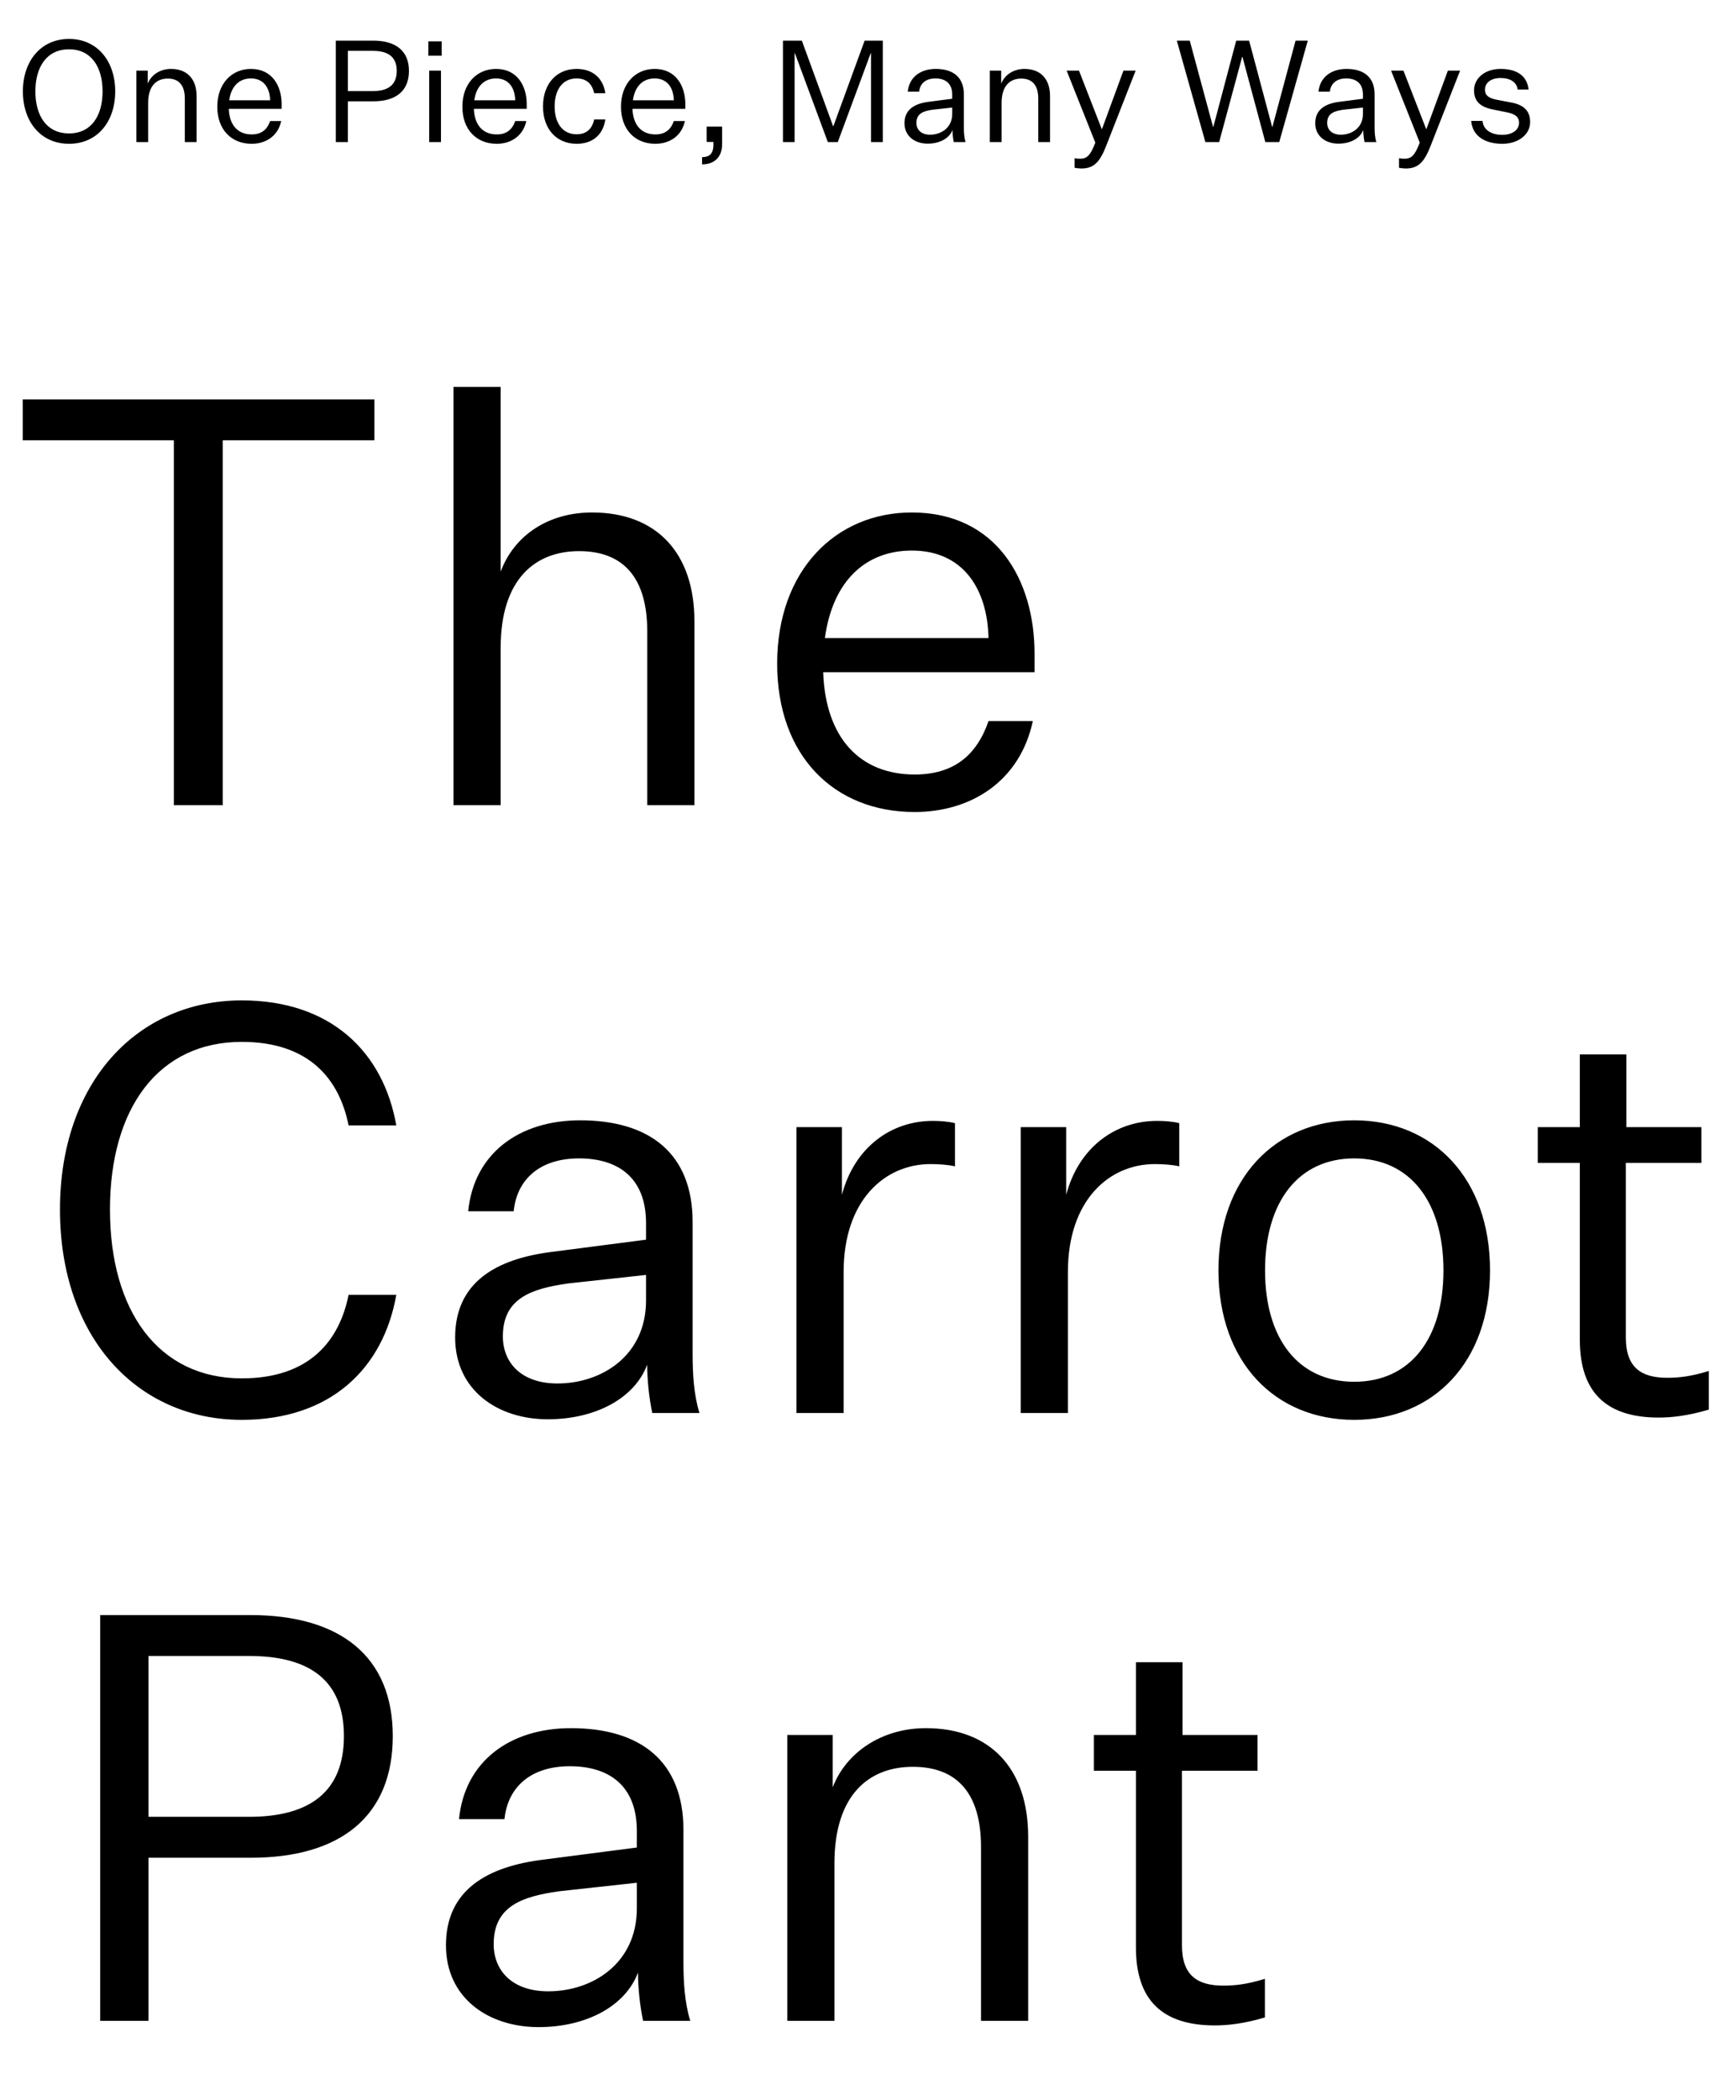 <svg width="220" height="266" viewBox="0 0 220 266" fill="none" xmlns="http://www.w3.org/2000/svg">
<path d="M22.032 102V55.776H2.88V50.592H47.448V55.776H28.224V102H22.032ZM63.448 72.408C65.176 67.8 69.496 64.92 75.04 64.92C83.176 64.92 88 70.032 88 78.672V102H82.024V79.968C82.024 73.272 79.072 69.816 73.384 69.816C67.84 69.816 63.448 73.344 63.448 82.056V102H57.472V49.008H63.448V72.408ZM130.889 91.344C129.233 99.048 122.969 102.864 115.913 102.864C105.689 102.864 98.489 95.736 98.489 84.072C98.489 72.264 105.905 64.92 115.553 64.92C126.281 64.92 131.105 73.488 131.105 82.776V85.152H104.321C104.609 93.504 109.001 98.112 115.913 98.112C120.809 98.112 123.761 95.736 125.273 91.344H130.889ZM115.553 69.744C109.865 69.744 105.545 73.416 104.537 80.832H125.273C125.129 74.568 122.033 69.744 115.553 69.744Z" fill="black"/>
<path d="M13.936 153.224C13.936 166.04 20.056 174.608 30.64 174.608C39.28 174.608 43.024 169.784 44.176 164.024H50.224C48.568 173.384 41.872 179.864 30.64 179.864C17.392 179.864 7.6 169.424 7.6 153.224C7.6 137.096 17.392 126.728 30.64 126.728C41.872 126.728 48.568 133.208 50.224 142.568H44.176C43.024 136.808 39.28 131.984 30.64 131.984C20.056 131.984 13.936 140.408 13.936 153.224ZM82.663 179C82.231 176.984 82.015 174.608 82.015 172.88C80.431 177.128 75.463 179.792 69.415 179.792C63.079 179.792 57.679 176.12 57.679 169.424C57.679 162.44 62.863 159.416 70.207 158.552L81.871 157.04V154.952C81.871 149.192 78.343 146.744 73.375 146.744C68.551 146.744 65.527 149.264 65.095 153.44H59.335C60.055 146.096 65.815 141.92 73.519 141.92C82.303 141.92 87.775 146.096 87.775 154.808V171.44C87.775 174.104 87.919 176.624 88.639 179H82.663ZM70.639 175.256C76.255 175.256 81.871 171.728 81.871 164.744V161.504L72.007 162.584C67.471 163.232 63.727 164.384 63.727 169.28C63.727 172.664 66.103 175.256 70.639 175.256ZM121.022 142.28V147.752C120.158 147.536 118.862 147.464 117.926 147.464C112.166 147.464 106.91 152 106.91 161.144V179H100.934V142.784H106.694V151.352C108.278 145.376 112.886 141.992 118.214 141.992C119.15 141.992 120.158 142.064 121.022 142.28ZM149.445 142.28V147.752C148.581 147.536 147.285 147.464 146.349 147.464C140.589 147.464 135.333 152 135.333 161.144V179H129.357V142.784H135.117V151.352C136.701 145.376 141.309 141.992 146.637 141.992C147.573 141.992 148.581 142.064 149.445 142.28ZM188.829 160.928C188.829 172.592 181.629 179.864 171.621 179.864C161.613 179.864 154.413 172.592 154.413 160.928C154.413 149.264 161.613 141.92 171.621 141.92C181.629 141.92 188.829 149.264 188.829 160.928ZM160.317 160.928C160.317 169.64 164.565 175.04 171.621 175.04C178.677 175.04 182.925 169.64 182.925 160.928C182.925 152.216 178.677 146.744 171.621 146.744C164.565 146.744 160.317 152.216 160.317 160.928ZM216.551 173.672V178.568C213.887 179.36 211.799 179.576 210.215 179.576C203.591 179.576 200.207 176.408 200.207 169.712V147.32H194.879V142.784H200.207V133.568H206.111V142.784H215.615V147.32H206.039V169.424C206.039 173.24 207.983 174.536 211.295 174.536C212.663 174.536 214.247 174.392 216.551 173.672Z" fill="black"/>
<path d="M31.776 235.336H18.816V256H12.696V204.592H31.704C43.152 204.592 49.776 209.848 49.776 219.928C49.776 230.08 43.152 235.336 31.776 235.336ZM18.816 230.152H31.56C39.336 230.152 43.584 226.912 43.584 219.928C43.584 212.944 39.336 209.776 31.56 209.776H18.816V230.152ZM81.499 256C81.067 253.984 80.851 251.608 80.851 249.88C79.267 254.128 74.299 256.792 68.251 256.792C61.915 256.792 56.515 253.12 56.515 246.424C56.515 239.44 61.699 236.416 69.043 235.552L80.707 234.04V231.952C80.707 226.192 77.179 223.744 72.211 223.744C67.387 223.744 64.363 226.264 63.931 230.44H58.171C58.891 223.096 64.651 218.92 72.355 218.92C81.139 218.92 86.611 223.096 86.611 231.808V248.44C86.611 251.104 86.755 253.624 87.475 256H81.499ZM69.475 252.256C75.091 252.256 80.707 248.728 80.707 241.744V238.504L70.843 239.584C66.307 240.232 62.563 241.384 62.563 246.28C62.563 249.664 64.939 252.256 69.475 252.256ZM105.53 219.784V226.408C107.258 221.944 111.794 218.92 117.338 218.92C125.474 218.92 130.298 224.032 130.298 232.672V256H124.322V233.968C124.322 227.272 121.37 223.816 115.682 223.816C110.138 223.816 105.746 227.344 105.746 236.056V256H99.77V219.784H105.53ZM160.299 250.672V255.568C157.635 256.36 155.547 256.576 153.963 256.576C147.339 256.576 143.955 253.408 143.955 246.712V224.32H138.627V219.784H143.955V210.568H149.859V219.784H159.363V224.32H149.787V246.424C149.787 250.24 151.731 251.536 155.043 251.536C156.411 251.536 157.995 251.392 160.299 250.672Z" fill="black"/>
<path d="M14.6 11.574C14.6 15.444 12.314 18.216 8.75 18.216C5.186 18.216 2.9 15.444 2.9 11.574C2.9 7.722 5.186 4.932 8.75 4.932C12.314 4.932 14.6 7.722 14.6 11.574ZM12.998 11.574C12.998 8.478 11.558 6.246 8.75 6.246C5.924 6.246 4.484 8.478 4.484 11.574C4.484 14.688 5.924 16.902 8.75 16.902C11.558 16.902 12.998 14.688 12.998 11.574ZM18.722 8.946V10.602C19.154 9.486 20.288 8.73 21.674 8.73C23.708 8.73 24.914 10.008 24.914 12.168V18H23.42V12.492C23.42 10.818 22.682 9.954 21.26 9.954C19.874 9.954 18.776 10.836 18.776 13.014V18H17.282V8.946H18.722ZM35.636 15.336C35.222 17.262 33.656 18.216 31.892 18.216C29.336 18.216 27.536 16.434 27.536 13.518C27.536 10.566 29.39 8.73 31.802 8.73C34.484 8.73 35.69 10.872 35.69 13.194V13.788H28.994C29.066 15.876 30.164 17.028 31.892 17.028C33.116 17.028 33.854 16.434 34.232 15.336H35.636ZM31.802 9.936C30.38 9.936 29.3 10.854 29.048 12.708H34.232C34.196 11.142 33.422 9.936 31.802 9.936ZM47.326 12.834H44.086V18H42.556V5.148H47.308C50.17 5.148 51.826 6.462 51.826 8.982C51.826 11.52 50.17 12.834 47.326 12.834ZM44.086 11.538H47.272C49.216 11.538 50.278 10.728 50.278 8.982C50.278 7.236 49.216 6.444 47.272 6.444H44.086V11.538ZM54.281 7.056V5.238H55.973V7.056H54.281ZM54.389 18V8.946H55.883V18H54.389ZM66.696 15.336C66.282 17.262 64.716 18.216 62.952 18.216C60.396 18.216 58.596 16.434 58.596 13.518C58.596 10.566 60.45 8.73 62.862 8.73C65.544 8.73 66.75 10.872 66.75 13.194V13.788H60.054C60.126 15.876 61.224 17.028 62.952 17.028C64.176 17.028 64.914 16.434 65.292 15.336H66.696ZM62.862 9.936C61.44 9.936 60.36 10.854 60.108 12.708H65.292C65.256 11.142 64.482 9.936 62.862 9.936ZM68.813 13.482C68.813 10.584 70.559 8.73 73.079 8.73C75.095 8.73 76.427 9.882 76.715 11.808H75.293C75.041 10.602 74.303 9.936 73.079 9.936C71.297 9.936 70.289 11.358 70.289 13.482C70.289 15.606 71.297 17.01 73.079 17.01C74.303 17.01 75.041 16.344 75.293 15.138H76.715C76.427 17.082 75.095 18.216 73.079 18.216C70.559 18.216 68.813 16.38 68.813 13.482ZM86.796 15.336C86.382 17.262 84.816 18.216 83.052 18.216C80.496 18.216 78.696 16.434 78.696 13.518C78.696 10.566 80.55 8.73 82.962 8.73C85.644 8.73 86.85 10.872 86.85 13.194V13.788H80.154C80.226 15.876 81.324 17.028 83.052 17.028C84.276 17.028 85.014 16.434 85.392 15.336H86.796ZM82.962 9.936C81.54 9.936 80.46 10.854 80.208 12.708H85.392C85.356 11.142 84.582 9.936 82.962 9.936ZM89.549 17.982V16.038H91.51V18.306C91.51 19.8 90.611 20.826 88.972 20.826V19.908C89.891 19.908 90.412 19.494 90.412 18.306V17.982H89.549ZM106.17 18H104.91L100.734 6.732H100.698V18H99.222V5.148H101.616L105.576 15.984H105.612L109.572 5.148H111.876V18H110.382V6.732H110.346L106.17 18ZM120.87 18C120.762 17.496 120.708 16.902 120.708 16.47C120.312 17.532 119.07 18.198 117.558 18.198C115.974 18.198 114.624 17.28 114.624 15.606C114.624 13.86 115.92 13.104 117.756 12.888L120.672 12.51V11.988C120.672 10.548 119.79 9.936 118.548 9.936C117.342 9.936 116.586 10.566 116.478 11.61H115.038C115.218 9.774 116.658 8.73 118.584 8.73C120.78 8.73 122.148 9.774 122.148 11.952V16.11C122.148 16.776 122.184 17.406 122.364 18H120.87ZM117.864 17.064C119.268 17.064 120.672 16.182 120.672 14.436V13.626L118.206 13.896C117.072 14.058 116.136 14.346 116.136 15.57C116.136 16.416 116.73 17.064 117.864 17.064ZM126.878 8.946V10.602C127.31 9.486 128.444 8.73 129.83 8.73C131.864 8.73 133.07 10.008 133.07 12.168V18H131.576V12.492C131.576 10.818 130.838 9.954 129.416 9.954C128.03 9.954 126.932 10.836 126.932 13.014V18H125.438V8.946H126.878ZM138.808 18.072L135.172 8.946H136.738L139.618 16.344H139.654L142.372 8.946H143.92L140.266 18.27C139.438 20.43 138.718 21.33 137.062 21.348C136.81 21.348 136.468 21.312 136.18 21.258V20.034C136.468 20.106 136.666 20.106 136.9 20.106C137.8 20.106 138.214 19.602 138.808 18.072ZM160.351 18L157.453 7.2H157.417L154.501 18H152.755L149.137 5.148H150.775L153.727 16.074H153.763L156.661 5.148H158.299L161.215 16.074H161.251L164.185 5.148H165.733L162.115 18H160.351ZM172.923 18C172.815 17.496 172.761 16.902 172.761 16.47C172.365 17.532 171.123 18.198 169.611 18.198C168.027 18.198 166.677 17.28 166.677 15.606C166.677 13.86 167.973 13.104 169.809 12.888L172.725 12.51V11.988C172.725 10.548 171.843 9.936 170.601 9.936C169.395 9.936 168.639 10.566 168.531 11.61H167.091C167.271 9.774 168.711 8.73 170.637 8.73C172.833 8.73 174.201 9.774 174.201 11.952V16.11C174.201 16.776 174.237 17.406 174.417 18H172.923ZM169.917 17.064C171.321 17.064 172.725 16.182 172.725 14.436V13.626L170.259 13.896C169.125 14.058 168.189 14.346 168.189 15.57C168.189 16.416 168.783 17.064 169.917 17.064ZM179.923 18.072L176.287 8.946H177.853L180.733 16.344H180.769L183.487 8.946H185.035L181.381 18.27C180.553 20.43 179.833 21.33 178.177 21.348C177.925 21.348 177.583 21.312 177.295 21.258V20.034C177.583 20.106 177.781 20.106 178.015 20.106C178.915 20.106 179.329 19.602 179.923 18.072ZM186.441 15.318H187.881C187.989 16.56 189.141 17.082 190.365 17.082C191.607 17.082 192.507 16.506 192.507 15.534C192.507 14.868 192.075 14.436 190.923 14.22L189.321 13.896C187.863 13.626 186.801 13.032 186.801 11.448C186.801 9.918 188.169 8.73 190.167 8.73C192.255 8.73 193.533 9.63 193.713 11.34H192.327C192.219 10.422 191.409 9.882 190.167 9.882C188.961 9.882 188.187 10.476 188.187 11.358C188.187 12.132 188.727 12.456 189.771 12.654L191.571 12.996C193.047 13.284 193.911 14.004 193.911 15.462C193.911 17.046 192.417 18.216 190.383 18.216C188.223 18.216 186.603 17.262 186.441 15.318Z" fill="black"/>
</svg>
